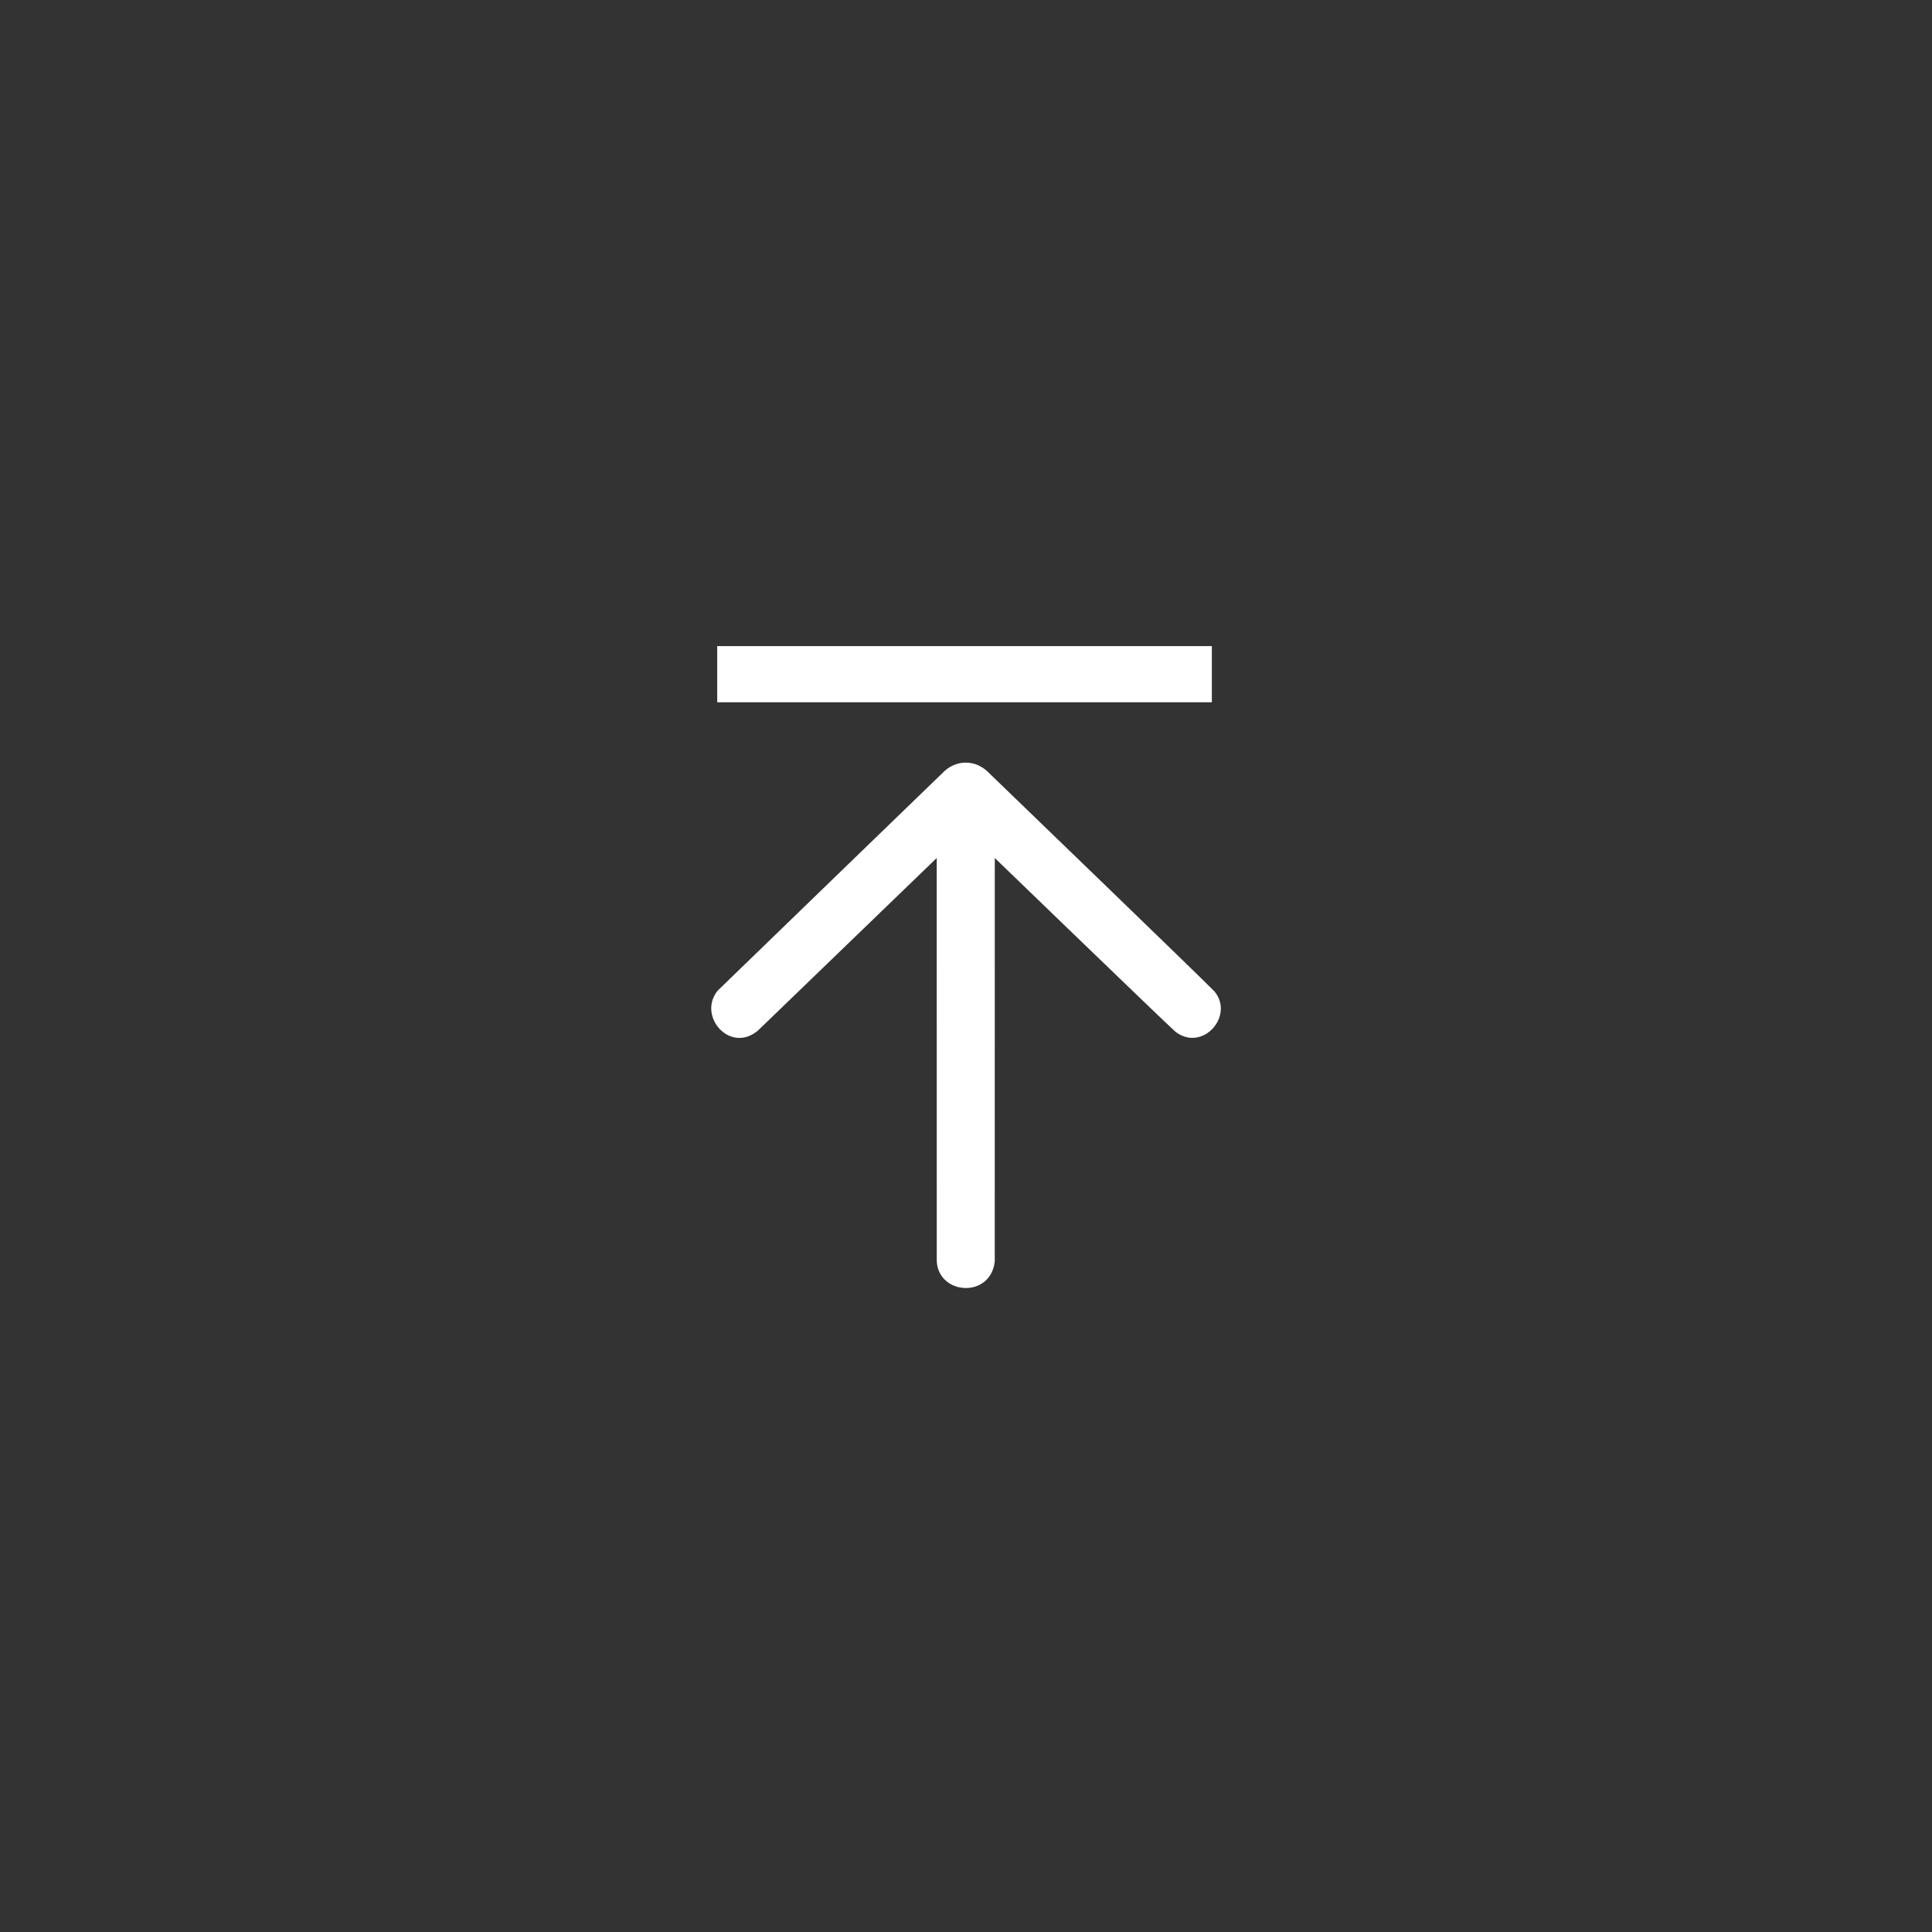 <svg width="60" height="60" viewBox="0 0 60 60" fill="none" xmlns="http://www.w3.org/2000/svg">
<rect x="0" y="0" width="60" height="60" fill="#333333" stroke="none"/>
<g clip-path="url(#clip0_2520_4889)">
<path d="M30.893 39.174C30.766 40.327 29.154 40.224 29.092 39.174C29.091 38.375 29.091 26.646 29.091 26.646L23.547 31.997C22.678 32.745 21.644 31.55 22.29 30.763C24.745 28.382 29.151 24.122 29.253 24.023C29.66 23.582 30.299 23.559 30.732 24.023C31.541 24.805 37.543 30.592 37.725 30.8C38.334 31.557 37.349 32.677 36.509 32.046C36.292 31.862 30.894 26.646 30.894 26.646M22.274 20.065H37.635V21.809H22.274V20.065Z" fill="white"/>
</g>
<defs>
<clipPath id="clip0_2520_4889">
<rect width="20" height="20" fill="white" transform="translate(20 20)"/>
</clipPath>
</defs>
</svg>
